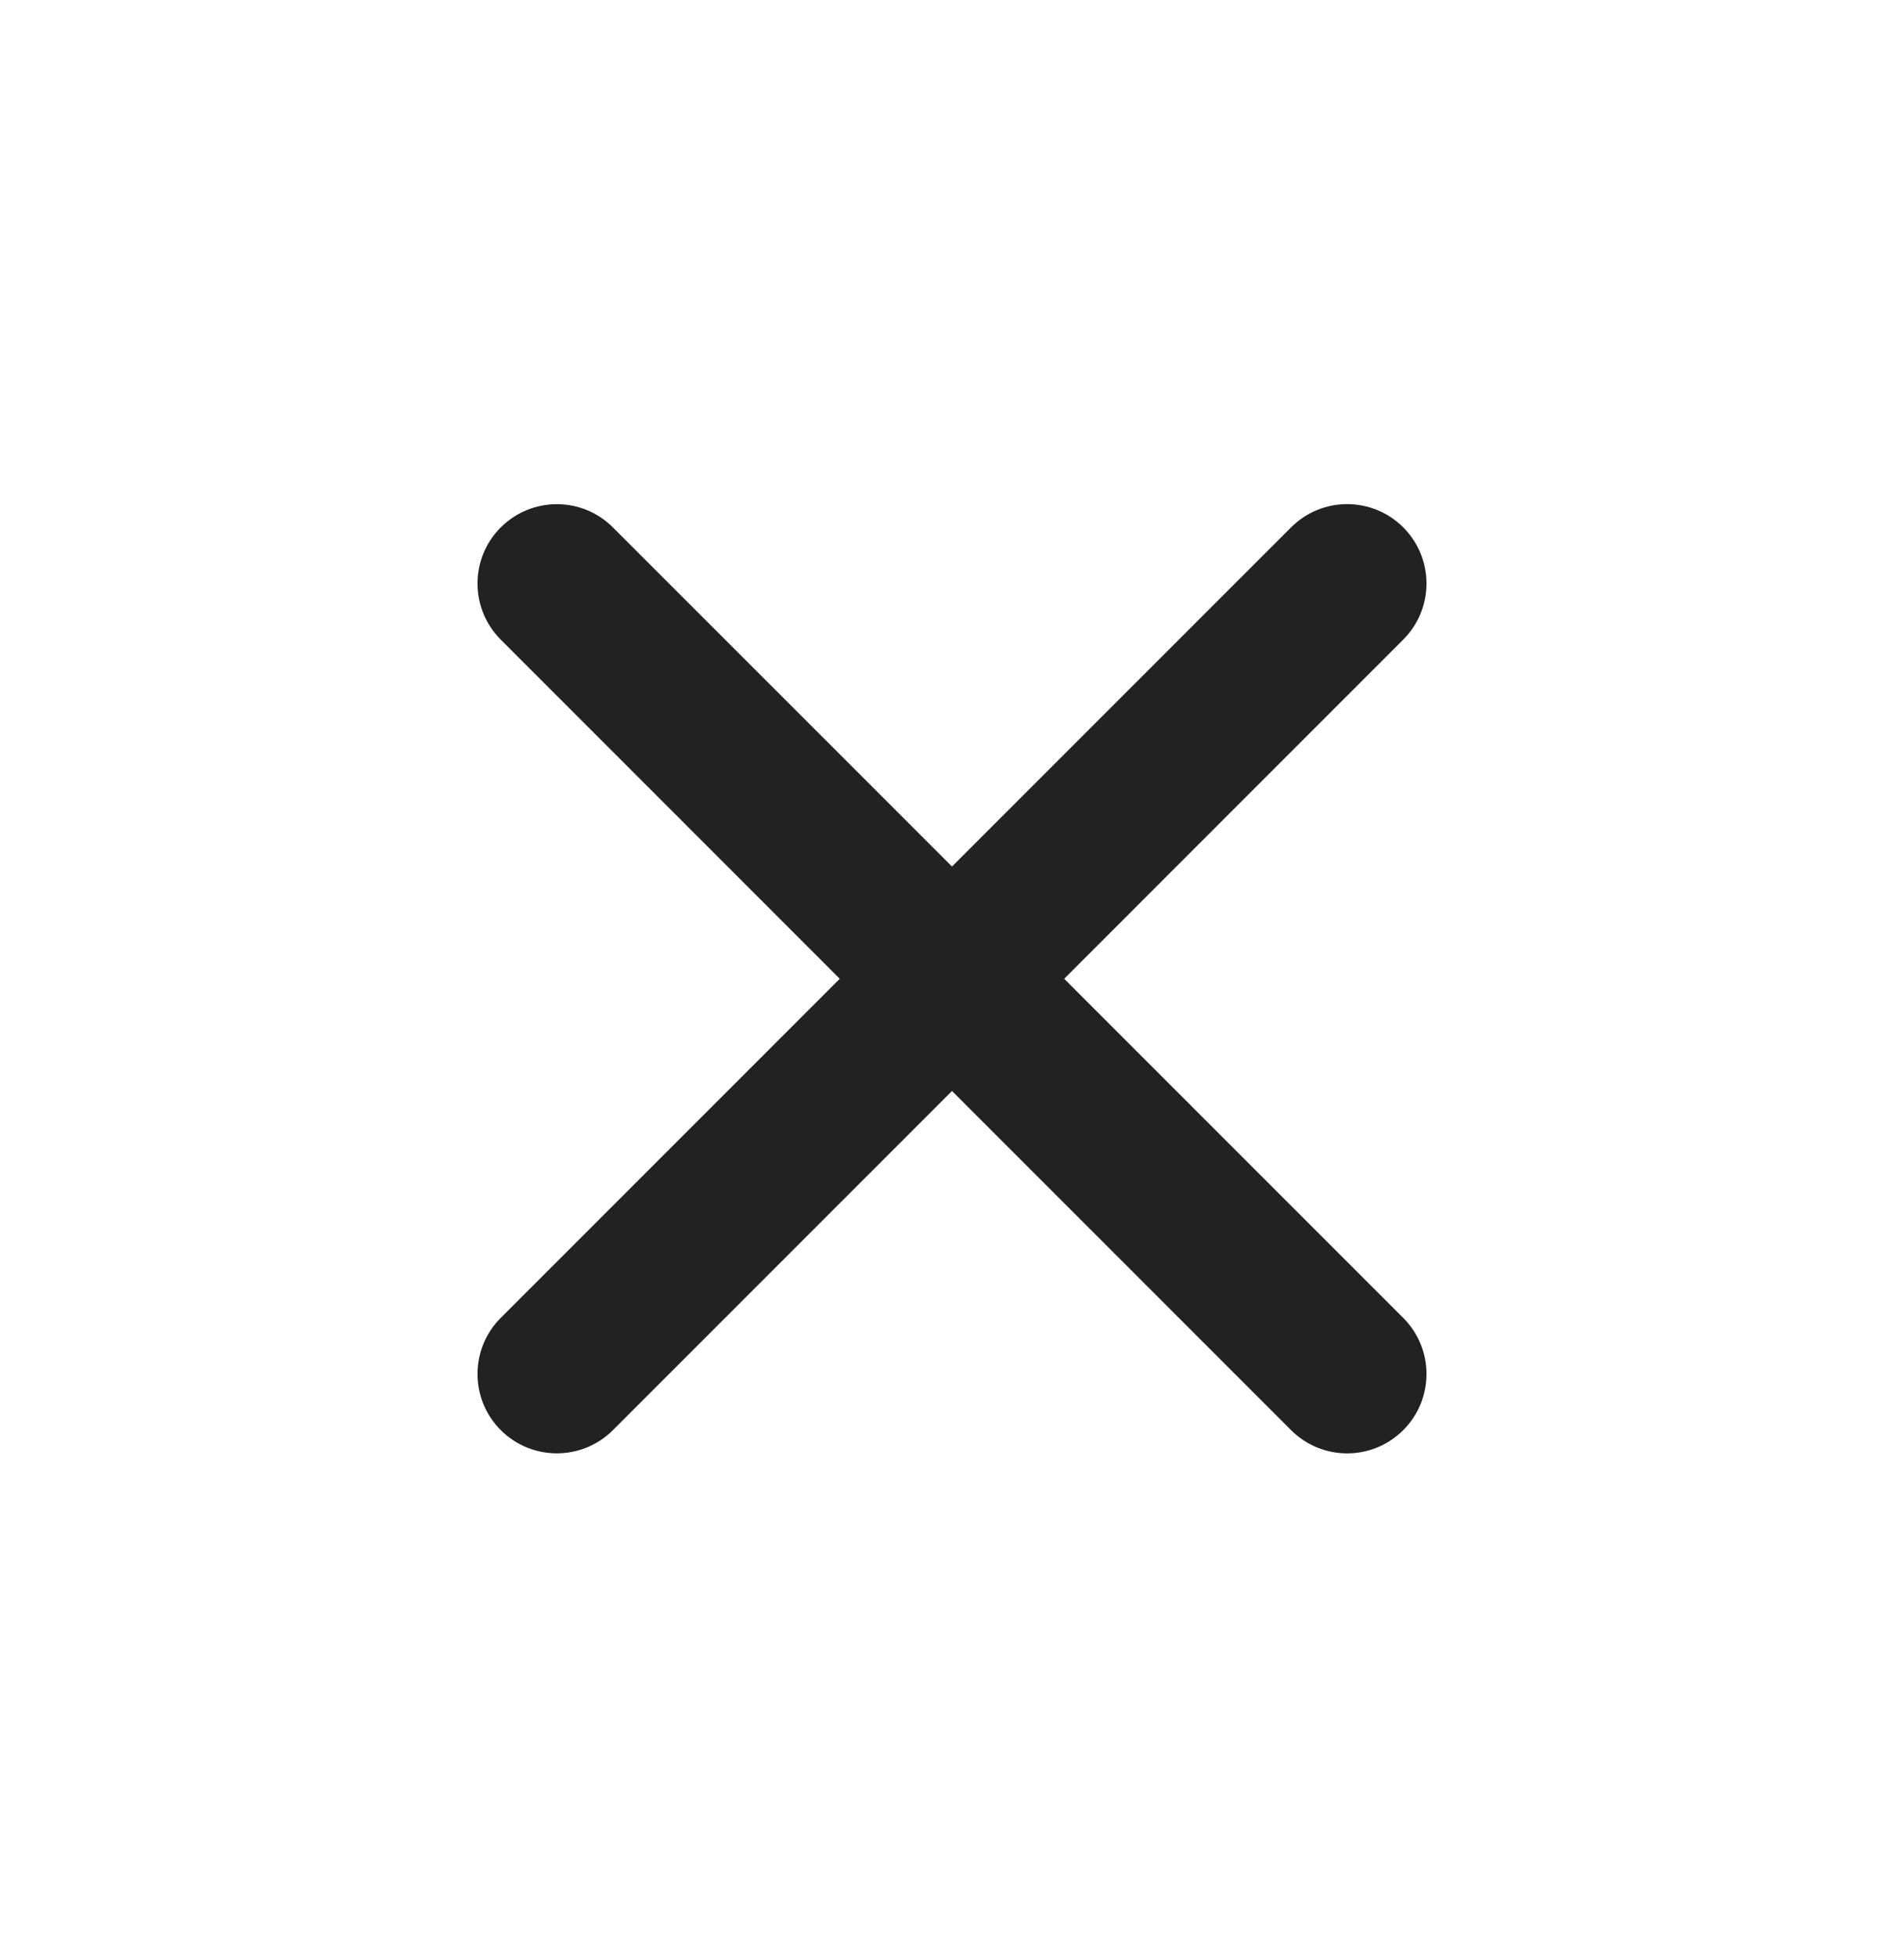 <svg width="36" height="37" viewBox="0 0 36 37" fill="none" xmlns="http://www.w3.org/2000/svg">
<path fill-rule="evenodd" clip-rule="evenodd" d="M26.532 12.09C27.118 11.505 27.118 10.555 26.532 9.969C25.946 9.383 24.996 9.383 24.411 9.969L18 16.38L11.589 9.97C11.003 9.384 10.053 9.384 9.468 9.97C8.882 10.555 8.882 11.505 9.468 12.091L15.878 18.502L9.468 24.912C8.882 25.498 8.882 26.448 9.468 27.034C10.053 27.619 11.003 27.619 11.589 27.034L18 20.623L24.411 27.034C24.996 27.62 25.946 27.62 26.532 27.034C27.118 26.448 27.118 25.498 26.532 24.913L20.121 18.502L26.532 12.09Z" fill="#222222"/>
</svg>
